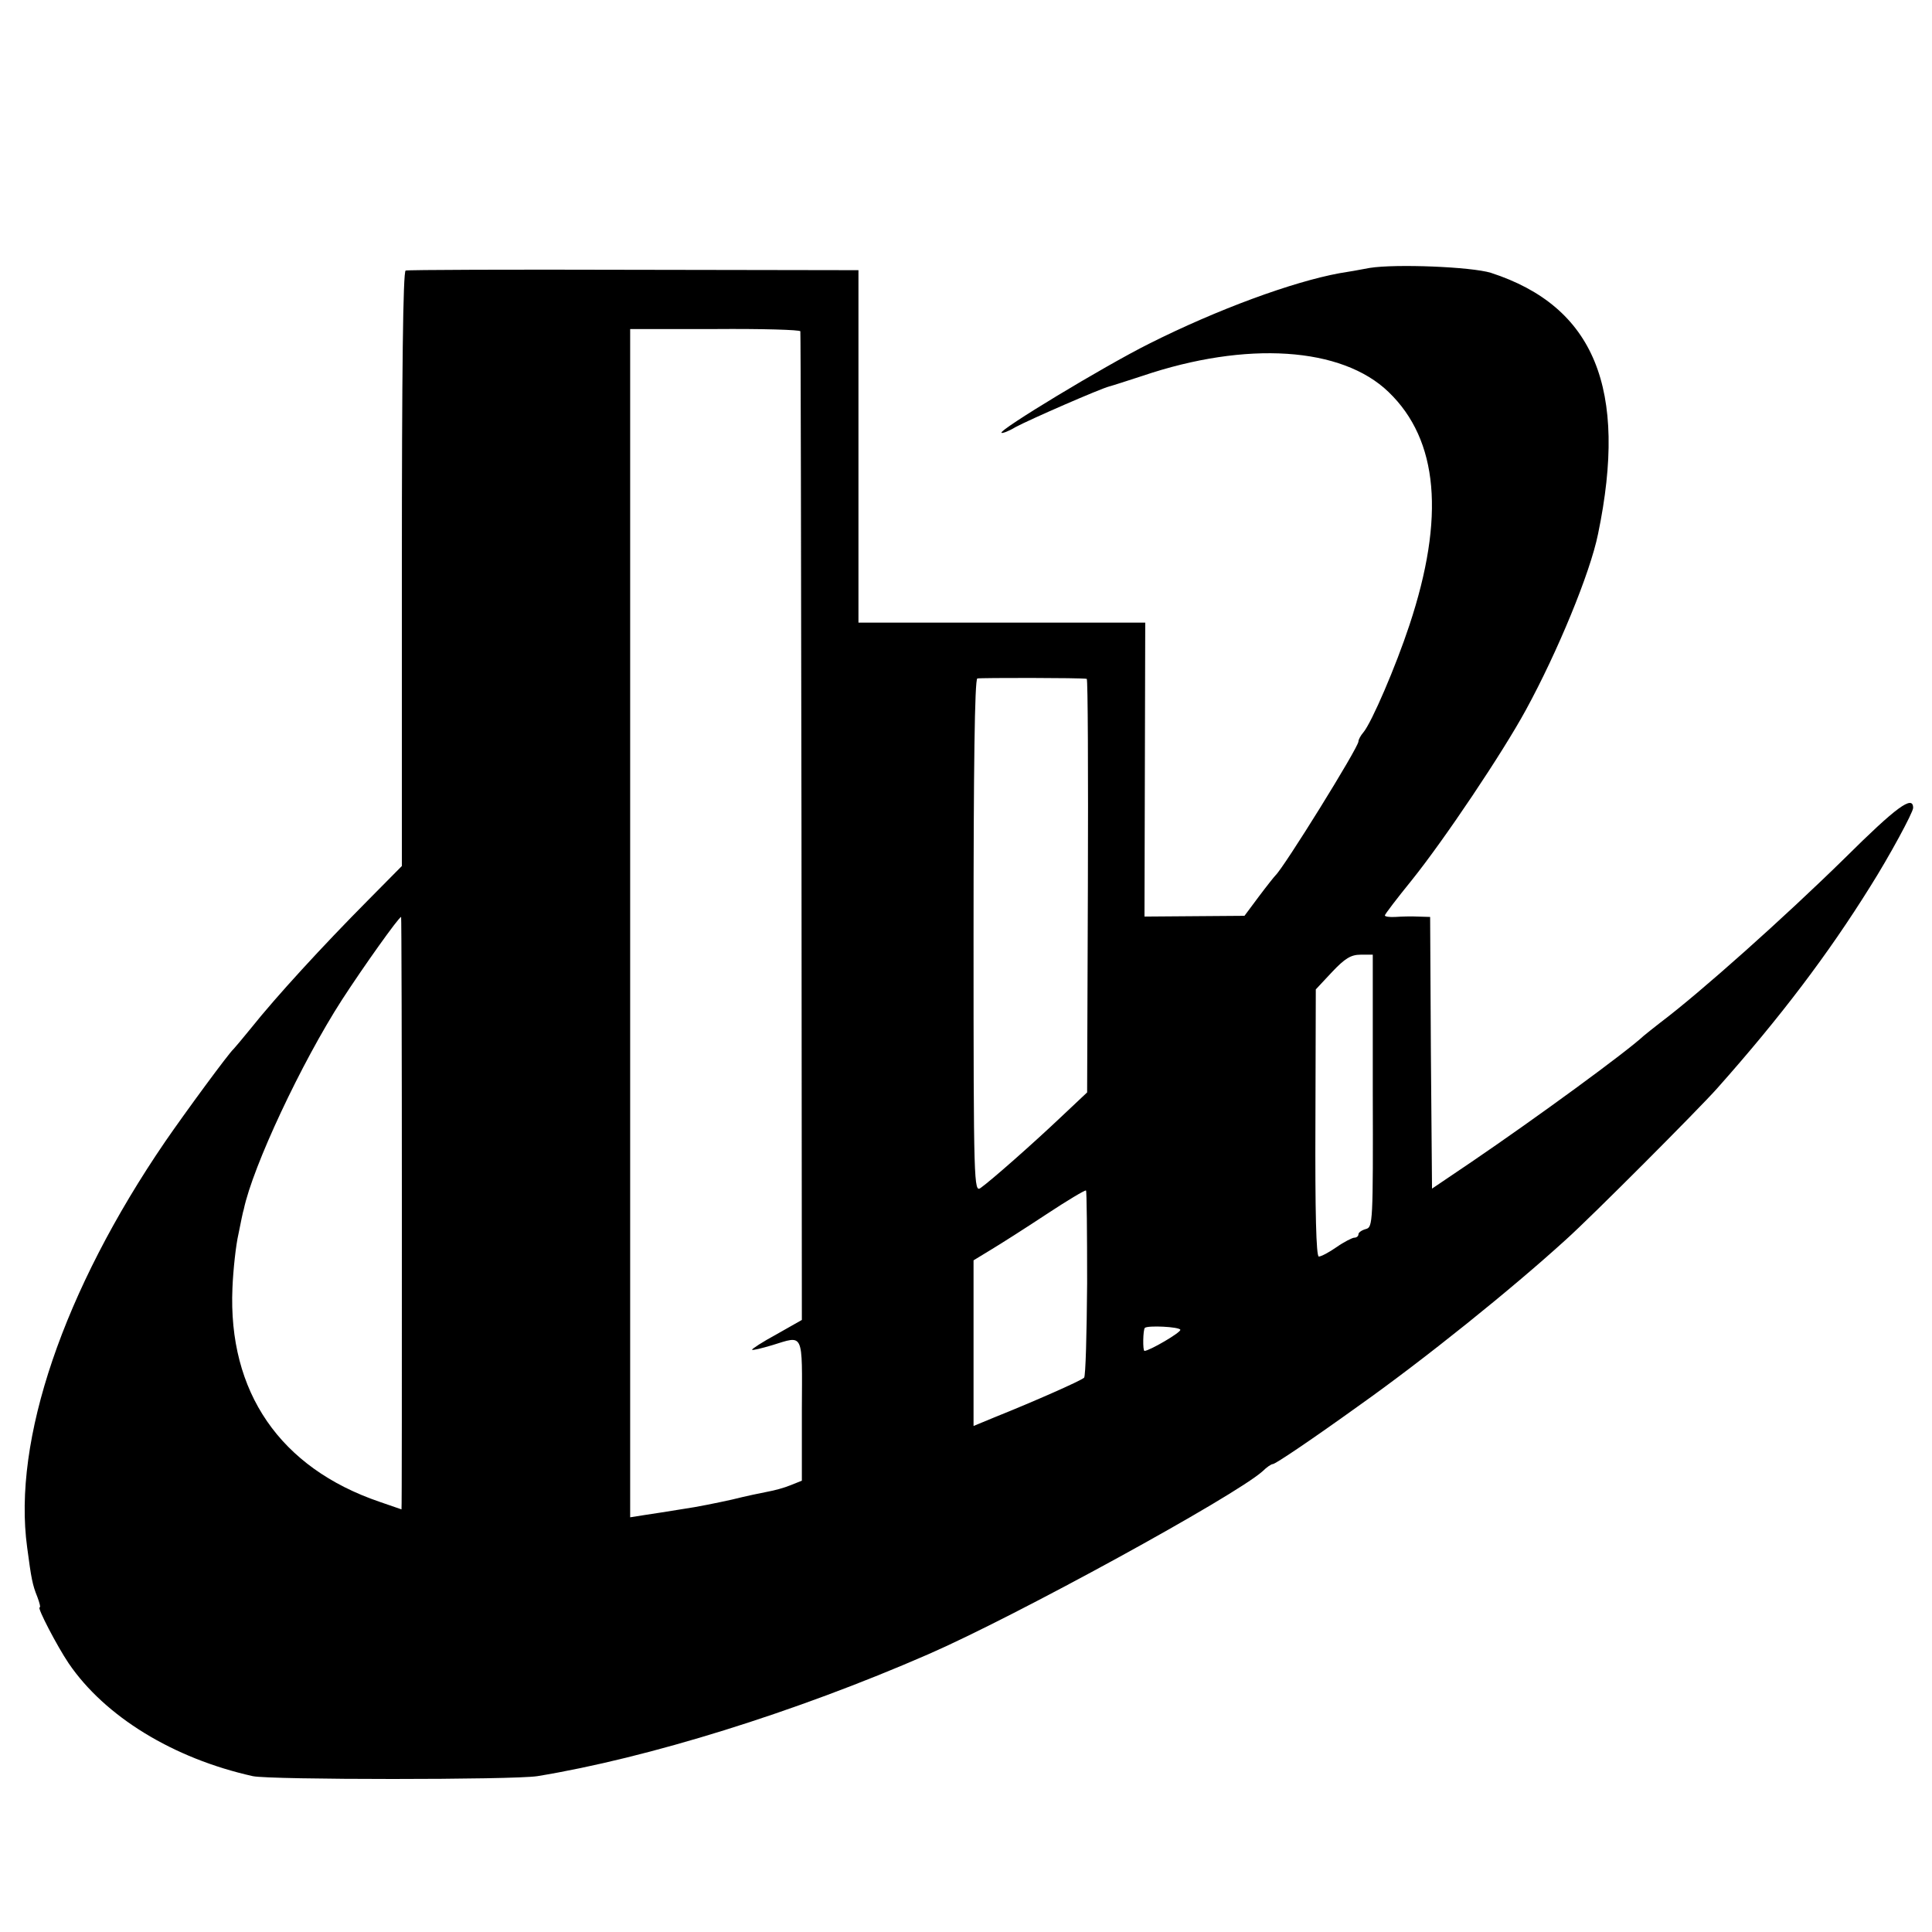 <?xml version="1.0" standalone="no"?>
<!DOCTYPE svg PUBLIC "-//W3C//DTD SVG 20010904//EN"
 "http://www.w3.org/TR/2001/REC-SVG-20010904/DTD/svg10.dtd">
<svg version="1.0" xmlns="http://www.w3.org/2000/svg"
 width="512pt" height="512pt" viewBox="0 0 512 512"
 preserveAspectRatio="xMidYMid meet">
<g transform="translate(0,512) scale(0.1,-0.1)"
fill="#000000" stroke="none">
<path d="M3630 4410 c-25 -5 -61 -11 -80 -14 -125 -23 -324 -96 -505 -187
-120 -60 -399 -229 -391 -236 2 -2 19 4 37 15 37 20 225 102 249 108 8 2 48
15 88 28 275 93 528 77 652 -43 132 -127 150 -332 55 -618 -36 -109 -100 -258
-122 -284 -7 -8 -13 -19 -13 -24 0 -16 -198 -335 -220 -355 -3 -3 -23 -28 -44
-56 l-38 -51 -133 -1 -132 -1 1 389 1 390 -380 0 -380 0 0 467 0 467 -595 1
c-327 1 -600 0 -605 -2 -7 -2 -10 -271 -10 -791 l0 -787 -90 -91 c-121 -122
-243 -255 -310 -339 -22 -27 -43 -52 -46 -55 -12 -10 -128 -168 -181 -245
-270 -395 -405 -792 -366 -1076 11 -83 14 -99 27 -131 6 -16 9 -28 6 -28 -7 0
46 -102 77 -148 96 -141 277 -252 488 -299 46 -10 691 -10 754 0 293 48 683
169 1036 323 232 101 812 419 886 485 11 11 23 19 27 19 7 0 106 67 227 154
175 124 405 309 550 441 67 60 351 345 400 400 169 190 295 357 406 535 50 79
114 197 114 209 0 35 -44 3 -181 -133 -161 -158 -384 -357 -489 -436 -18 -14
-38 -30 -44 -35 -46 -43 -284 -217 -456 -334 l-105 -71 -3 360 -2 360 -33 1
c-17 1 -44 0 -59 -1 -16 -1 -28 1 -28 4 0 3 32 45 71 93 86 107 241 338 303
452 83 152 170 362 191 466 80 385 -10 603 -284 692 -52 16 -252 24 -321 13z
m-1509 -168 c1 -4 2 -595 3 -1313 l1 -1307 -67 -38 c-37 -20 -66 -39 -65 -41
2 -2 26 4 53 12 85 26 80 38 79 -172 l0 -187 -30 -12 c-17 -7 -43 -14 -60 -17
-16 -3 -59 -12 -95 -21 -36 -8 -94 -20 -130 -25 -36 -6 -82 -13 -102 -16 l-38
-6 0 1574 0 1575 225 0 c124 1 226 -2 226 -6z m759 -921 c3 -1 4 -247 3 -548
l-2 -548 -69 -65 c-76 -72 -185 -168 -213 -188 -18 -13 -19 6 -19 667 0 444 3
680 10 683 8 2 275 2 290 -1z m-1815 -1416 c0 -432 0 -785 -1 -785 0 0 -26 9
-58 20 -264 90 -402 291 -390 567 2 48 9 113 16 143 6 30 12 60 14 65 24 114
153 389 260 555 57 88 151 220 157 220 1 0 2 -353 2 -785z m2573 324 c1 -350
0 -361 -18 -366 -11 -3 -20 -9 -20 -14 0 -5 -5 -9 -11 -9 -5 0 -27 -11 -47
-25 -20 -14 -41 -25 -47 -25 -7 0 -10 120 -9 354 l1 354 43 46 c34 36 50 46
76 46 l32 0 0 -361z m-757 -510 c-1 -134 -4 -246 -8 -250 -8 -8 -135 -64 -235
-104 l-58 -24 0 220 0 219 46 28 c25 15 91 57 147 94 56 37 103 65 105 63 2
-1 3 -112 3 -246z m247 -123 c2 -7 -82 -56 -95 -56 -5 0 -4 56 1 61 8 7 91 3
94 -5z"/>
</g>
</svg>
